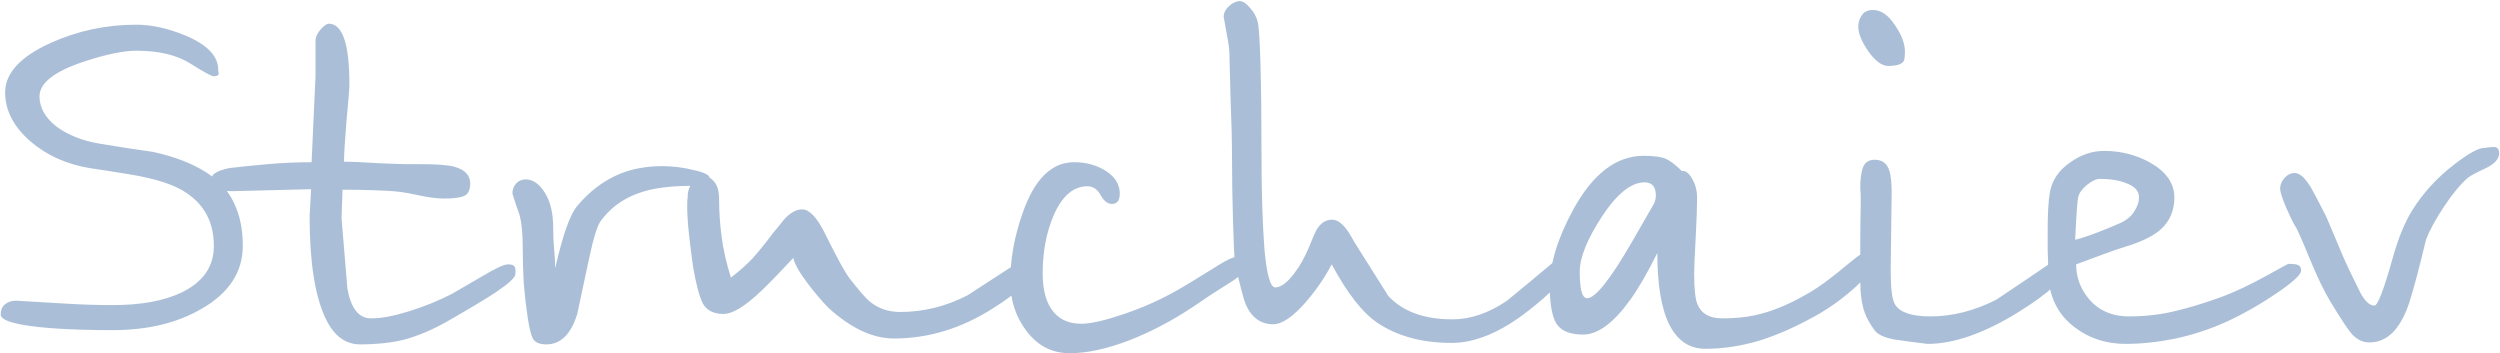 <?xml version="1.0" encoding="UTF-8"?> <svg xmlns="http://www.w3.org/2000/svg" width="1960" height="277" viewBox="0 0 1960 277" fill="none"><path d="M190.36 192.615C190.36 213.148 179.708 229.575 158.405 241.895C139.155 253.188 115.798 258.835 88.335 258.835C69.855 258.835 53.813 258.322 40.21 257.295C13.773 255.242 0.555 251.648 0.555 246.515C0.555 243.178 1.582 240.612 3.635 238.815C5.945 236.762 8.897 235.735 12.49 235.735C13.003 235.735 26.093 236.505 51.76 238.045C64.593 238.815 76.785 239.2 88.335 239.2C110.665 239.2 128.76 235.863 142.62 229.19C159.303 220.977 167.645 208.913 167.645 193C167.645 184.017 165.977 176.188 162.64 169.515C159.303 162.585 153.913 156.553 146.47 151.42C137.23 145.003 122.472 140.127 102.195 136.79C88.078 134.48 77.427 132.812 70.24 131.785C52.017 128.705 36.617 121.775 24.04 110.995C10.693 99.445 4.02 86.612 4.02 72.495C4.02 57.352 15.955 44.39 39.825 33.61C60.872 24.113 83.202 19.365 106.815 19.365C118.878 19.365 131.712 22.188 145.315 27.835C162.512 35.022 171.11 44.005 171.11 54.785C171.11 55.812 171.238 56.838 171.495 57.865C171.238 59.148 169.955 59.79 167.645 59.79C165.848 59.79 159.688 56.453 149.165 49.78C138.642 43.107 124.525 39.77 106.815 39.77C96.805 39.77 83.202 42.593 66.005 48.24C42.648 55.94 30.97 65.052 30.97 75.575C30.97 84.302 35.333 92.13 44.06 99.06C53.043 105.733 64.208 110.225 77.555 112.535C91.158 114.845 105.275 117.027 119.905 119.08C136.588 122.673 150.577 128.063 161.87 135.25C171.88 141.667 179.067 149.623 183.43 159.12C188.05 168.617 190.36 179.782 190.36 192.615ZM404.056 214.945C404.056 217.512 398.923 222.26 388.656 229.19C381.726 233.81 368.893 241.51 350.156 252.29C338.606 258.707 327.698 263.327 317.431 266.15C307.164 268.717 295.486 270 282.396 270C270.589 270 261.478 263.07 255.061 249.21C246.848 231.757 242.741 205.192 242.741 169.515L243.896 148.34L182.296 149.88C177.419 149.88 173.441 149.495 170.361 148.725C167.024 147.698 165.356 146.03 165.356 143.72C165.099 139.87 166.254 137.175 168.821 135.635C171.131 134.095 174.724 132.812 179.601 131.785C188.071 130.758 198.081 129.732 209.631 128.705C221.438 127.678 232.988 127.165 244.281 127.165L247.361 59.79V54.4V50.165V35.535V31.3C247.618 28.477 249.029 25.653 251.596 22.83C254.163 20.007 256.216 18.595 257.756 18.595C268.536 18.595 273.926 34.38 273.926 65.95C273.926 69.543 273.156 79.297 271.616 95.21C270.333 111.123 269.691 121.647 269.691 126.78C276.108 126.78 285.091 127.165 296.641 127.935C308.191 128.448 315.763 128.705 319.356 128.705H329.751C342.328 128.705 351.054 129.347 355.931 130.63C364.401 132.94 368.636 137.303 368.636 143.72C368.636 149.11 366.968 152.447 363.631 153.73C360.551 155.013 355.418 155.655 348.231 155.655C342.841 155.655 336.553 154.885 329.366 153.345C322.436 151.805 316.661 150.778 312.041 150.265C307.678 149.752 301.004 149.367 292.021 149.11C283.294 148.853 275.466 148.725 268.536 148.725C268.536 150.778 268.408 154.628 268.151 160.275C267.894 165.665 267.766 169.258 267.766 171.055C269.306 189.535 270.846 208.015 272.386 226.495C275.209 241.895 281.369 249.595 290.866 249.595C298.823 249.595 308.576 247.798 320.126 244.205C331.933 240.612 343.354 235.992 354.391 230.345C360.294 227.008 368.251 222.388 378.261 216.485C388.528 210.325 395.201 207.245 398.281 207.245C400.848 207.245 402.516 207.758 403.286 208.785C404.056 209.555 404.313 211.608 404.056 214.945ZM556.51 139.87C556.51 143.72 552.403 145.645 544.19 145.645C529.56 145.645 517.625 146.8 508.385 149.11C491.958 153.217 479.382 161.43 470.655 173.75C468.088 177.6 465.265 186.712 462.185 201.085C459.105 215.202 455.897 230.217 452.56 246.13C447.683 262.043 439.598 270 428.305 270C423.172 270 419.707 268.588 417.91 265.765C416.37 262.942 414.958 257.295 413.675 248.825C412.392 240.098 411.365 231.115 410.595 221.875C410.082 212.378 409.825 203.138 409.825 194.155C409.825 183.632 409.055 175.29 407.515 169.13C405.462 163.483 403.537 157.708 401.74 151.805C401.74 148.725 402.638 146.158 404.435 144.105C406.488 141.795 409.055 140.64 412.135 140.64C417.782 140.64 422.787 144.105 427.15 151.035C431.513 157.965 433.695 167.077 433.695 178.37C433.695 184.787 433.952 190.562 434.465 195.695C434.978 200.828 435.235 205.705 435.235 210.325C438.315 196.978 441.267 186.327 444.09 178.37C446.913 170.413 449.737 164.767 452.56 161.43C462.313 149.88 473.35 141.538 485.67 136.405C495.68 132.298 506.845 130.245 519.165 130.245C527.378 130.245 535.592 131.272 543.805 133.325C552.275 135.122 556.51 137.303 556.51 139.87ZM808.64 213.405C808.64 219.565 798.502 229.062 778.225 241.895C753.585 257.552 727.79 265.38 700.84 265.38C684.157 265.38 666.96 257.295 649.25 241.125C643.347 234.965 637.828 228.42 632.695 221.49C626.535 213.277 622.942 206.86 621.915 202.24C612.162 212.763 603.948 221.233 597.275 227.65C584.442 239.97 574.432 246.13 567.245 246.13C559.545 246.13 554.155 243.435 551.075 238.045C548.252 232.398 545.685 222.773 543.375 209.17C542.348 201.983 541.322 193.898 540.295 184.915C539.268 175.675 538.755 167.847 538.755 161.43C538.755 158.093 538.883 155.783 539.14 154.5C539.14 149.88 540.423 146.03 542.99 142.95C545.557 139.87 548.637 138.33 552.23 138.33C555.31 138.33 558.005 139.87 560.315 142.95C562.625 145.773 563.78 150.265 563.78 156.425C563.78 165.665 564.422 175.29 565.705 185.3C566.988 195.31 569.427 206.09 573.02 217.64C579.693 212.507 585.34 207.502 589.96 202.625C594.58 197.492 599.97 190.818 606.13 182.605C608.953 179.268 611.777 175.803 614.6 172.21C619.477 166.82 624.225 164.125 628.845 164.125C634.492 164.125 640.395 170.285 646.555 182.605C656.052 201.855 662.597 213.79 666.19 218.41C673.633 227.907 678.767 233.81 681.59 236.12C688.263 241.767 696.348 244.59 705.845 244.59C724.068 244.59 741.65 240.227 758.59 231.5C773.22 222.003 787.85 212.507 802.48 203.01C805.56 203.01 807.357 204.037 807.87 206.09C808.383 207.887 808.64 210.325 808.64 213.405ZM976.47 209.17C976.983 212.25 972.363 216.742 962.61 222.645C953.113 228.548 944.13 234.452 935.66 240.355C918.72 251.648 901.523 260.632 884.07 267.305C866.873 273.722 851.73 276.93 838.64 276.93C825.037 276.93 813.872 271.283 805.145 259.99C796.418 248.697 792.055 235.607 792.055 220.72C792.055 203.267 795.263 185.428 801.68 167.205C810.92 140.512 824.395 127.165 842.105 127.165C851.602 127.165 859.943 129.475 867.13 134.095C874.317 138.715 877.91 144.618 877.91 151.805C877.91 157.195 875.857 159.89 871.75 159.89C868.413 159.89 865.462 157.58 862.895 152.96C860.328 148.34 856.863 146.03 852.5 146.03C841.463 146.03 832.608 153.73 825.935 169.13C820.288 182.477 817.465 197.492 817.465 214.175C817.465 228.035 820.417 238.302 826.32 244.975C831.453 250.878 838.64 253.83 847.88 253.83C855.067 253.83 866.232 251.263 881.375 246.13C896.518 240.997 910.763 234.58 924.11 226.88C928.73 224.313 939.253 217.897 955.68 207.63C962.353 203.523 966.845 201.47 969.155 201.47C972.492 201.47 974.545 201.983 975.315 203.01C976.085 204.037 976.47 206.09 976.47 209.17ZM1226.94 212.25C1226.43 218.667 1216.93 229.062 1198.45 243.435C1176.89 260.375 1156.74 268.845 1138 268.845C1114.9 268.845 1095.53 263.583 1079.87 253.06C1068.32 245.36 1056.38 230.088 1044.06 207.245C1038.67 217.512 1032 227.265 1024.04 236.505C1013.78 248.312 1005.18 254.215 998.249 254.215C988.496 254.215 981.309 249.082 976.689 238.815C975.149 235.222 972.326 224.442 968.219 206.475C967.706 202.625 967.193 191.717 966.679 173.75C966.166 155.527 965.909 139.357 965.909 125.24C965.909 112.15 965.524 96.108 964.754 77.115C964.241 58.122 963.984 48.112 963.984 47.085C963.984 41.438 963.599 36.562 962.829 32.455C960.519 19.878 959.364 13.462 959.364 13.205C959.364 10.125 960.776 7.302 963.599 4.735C966.423 2.168 969.246 0.885 972.069 0.885C974.379 0.885 976.946 2.553 979.769 5.89C982.849 9.227 984.903 12.82 985.929 16.67C986.956 20.263 987.726 31.813 988.239 51.32C988.753 70.57 989.009 92.9 989.009 118.31C989.009 149.367 989.779 175.033 991.319 195.31C993.116 215.33 995.939 225.34 999.789 225.34C1004.15 225.34 1009.16 221.618 1014.8 214.175C1019.17 208.528 1023.15 201.342 1026.74 192.615C1029.05 186.712 1030.85 182.605 1032.13 180.295C1035.21 174.905 1039.32 172.21 1044.45 172.21C1048.81 172.21 1053.3 175.803 1057.92 182.99C1060.49 187.61 1063.19 192.102 1066.01 196.465C1073.45 208.272 1080.9 220.078 1088.34 231.885C1099.63 244.205 1116.44 250.365 1138.77 250.365C1152.89 250.365 1167.14 245.488 1181.51 235.735C1194.34 225.212 1207.18 214.56 1220.01 203.78C1223.6 203.78 1225.66 204.037 1226.17 204.55C1226.68 205.063 1226.94 207.63 1226.94 212.25ZM1467.2 209.94C1467.2 212.25 1463.35 216.998 1455.65 224.185C1446.41 232.655 1436.53 239.97 1426.01 246.13C1409.84 255.37 1394.44 262.3 1379.81 266.92C1365.18 271.283 1350.93 273.465 1337.07 273.465C1324.75 273.465 1315.39 267.305 1308.97 254.985C1302.55 242.408 1299.34 223.543 1299.34 198.39C1291.39 214.303 1284.33 226.495 1278.17 234.965C1265.08 253.188 1252.76 262.3 1241.21 262.3C1230.69 262.3 1223.63 259.348 1220.03 253.445C1216.7 247.542 1215.03 237.917 1215.03 224.57C1215.03 206.86 1221.19 186.712 1233.51 164.125C1248.91 136.148 1267.26 122.16 1288.56 122.16C1296.52 122.16 1302.3 122.93 1305.89 124.47C1309.48 126.01 1313.72 129.218 1318.59 134.095C1321.42 133.582 1324.11 135.635 1326.68 140.255C1329.25 144.618 1330.53 149.623 1330.53 155.27C1330.53 162.2 1330.14 172.852 1329.37 187.225C1328.6 201.598 1328.22 210.71 1328.22 214.56C1328.22 226.623 1329.12 234.708 1330.91 238.815C1333.99 246.002 1340.41 249.595 1350.16 249.595C1359.66 249.595 1368 248.825 1375.19 247.285C1387.77 244.718 1401.24 239.328 1415.61 231.115C1424.6 226.238 1435.89 218.025 1449.49 206.475C1455.14 201.855 1458.22 199.545 1458.73 199.545C1465.15 200.572 1467.97 204.037 1467.2 209.94ZM1297.03 159.12C1297.8 157.067 1298.19 155.142 1298.19 153.345C1298.19 146.415 1295.24 142.95 1289.33 142.95C1278.81 142.95 1267.65 151.933 1255.84 169.9C1244.29 187.61 1238.51 201.983 1238.51 213.02C1238.51 218.667 1238.9 223.543 1239.67 227.65C1240.7 231.757 1242.24 233.81 1244.29 233.81C1250.71 233.81 1262.38 219.18 1279.32 189.92C1285.23 179.653 1291.13 169.387 1297.03 159.12ZM1493.47 40.54C1493.47 44.647 1493.09 47.213 1492.32 48.24C1490.52 50.55 1486.54 51.705 1480.38 51.705C1475.51 51.705 1470.37 47.983 1464.98 40.54C1459.59 32.84 1456.9 26.295 1456.9 20.905C1456.9 17.568 1457.8 14.617 1459.59 12.05C1461.39 9.227 1464.34 7.815 1468.45 7.815C1474.61 7.815 1480.26 11.665 1485.39 19.365C1490.78 27.065 1493.47 34.123 1493.47 40.54ZM1618.6 210.71C1618.6 218.41 1606.41 229.832 1582.02 244.975C1555.33 261.402 1531.72 269.615 1511.18 269.615C1502.46 268.588 1493.73 267.433 1485 266.15C1477.05 264.61 1471.91 262.172 1469.6 258.835C1466.01 253.958 1463.44 249.338 1461.9 244.975C1459.59 238.558 1458.44 230.217 1458.44 219.95C1458.44 210.71 1458.44 201.085 1458.44 191.075C1458.44 181.065 1458.57 170.67 1458.82 159.89C1458.82 152.96 1458.7 148.725 1458.44 147.185C1458.44 141.025 1459.08 135.892 1460.36 131.785C1461.9 127.422 1464.98 125.24 1469.6 125.24C1474.22 125.24 1477.56 126.908 1479.61 130.245C1481.92 133.582 1483.08 140.64 1483.08 151.42C1483.08 155.527 1482.95 165.152 1482.69 180.295C1482.44 195.182 1482.31 205.833 1482.31 212.25C1482.31 226.367 1483.46 235.222 1485.77 238.815C1489.62 244.975 1498.86 248.055 1513.49 248.055C1530.69 248.055 1547.89 243.692 1565.08 234.965C1579.71 225.212 1594.34 215.33 1608.97 205.32C1610.77 205.32 1612.7 205.32 1614.75 205.32C1617.32 205.833 1618.6 207.63 1618.6 210.71ZM1804.04 212.25C1804.04 215.33 1797.63 221.233 1784.79 229.96C1771.96 238.687 1759.13 246.002 1746.29 251.905C1733.46 257.808 1719.98 262.3 1705.87 265.38C1692.01 268.203 1678.92 269.615 1666.6 269.615C1651.45 269.615 1638.24 265.38 1626.94 256.91C1612.83 246.387 1605.77 231.5 1605.77 212.25C1605.77 207.117 1605.64 201.855 1605.38 196.465C1605.38 190.818 1605.38 185.043 1605.38 179.14C1605.38 173.75 1605.51 168.617 1605.77 163.74C1606.02 158.607 1606.54 153.987 1607.31 149.88C1609.1 140.897 1614.24 133.453 1622.71 127.55C1631.18 121.39 1640.16 118.31 1649.66 118.31C1662.75 118.31 1674.81 121.39 1685.85 127.55C1698.42 134.737 1704.71 143.848 1704.71 154.885C1704.71 165.152 1701.12 173.493 1693.93 179.91C1688.8 184.53 1680.84 188.637 1670.06 192.23C1662.36 194.54 1655.18 196.978 1648.5 199.545C1642.09 201.855 1635.16 204.422 1627.71 207.245C1627.71 216.998 1630.79 225.725 1636.95 233.425C1644.65 243.178 1655.43 248.055 1669.29 248.055C1681.36 248.055 1692.91 246.772 1703.94 244.205C1715.24 241.638 1727.94 237.788 1742.06 232.655C1752.32 228.805 1764 223.287 1777.09 216.1C1788.13 209.94 1793.78 206.86 1794.03 206.86C1798.4 206.86 1801.09 207.245 1802.12 208.015C1803.4 208.528 1804.04 209.94 1804.04 212.25ZM1676.99 154.885C1676.99 150.008 1674.04 146.415 1668.14 144.105C1662.49 141.538 1655.18 140.255 1646.19 140.255C1643.37 140.255 1639.9 141.923 1635.8 145.26C1631.95 148.597 1629.77 151.805 1629.25 154.885C1628.74 157.708 1628.23 163.612 1627.71 172.595C1627.2 181.322 1626.94 186.455 1626.94 187.995C1631.31 186.968 1637.47 184.915 1645.42 181.835C1653.38 178.755 1659.54 176.188 1663.9 174.135C1668.27 171.825 1671.47 168.873 1673.53 165.28C1675.84 161.687 1676.99 158.222 1676.99 154.885ZM1959.33 120.235C1959.33 124.855 1955.35 128.962 1947.4 132.555C1941.24 135.378 1937 137.688 1934.69 139.485C1929.05 144.362 1922.89 151.805 1916.21 161.815C1909.54 171.825 1904.79 180.552 1901.97 187.995C1896.83 209.555 1892.47 225.982 1888.88 237.275C1881.95 258.065 1871.55 268.46 1857.69 268.46C1852.82 268.46 1848.45 266.535 1844.6 262.685C1841.78 259.862 1836 251.263 1827.28 236.89C1822.4 228.933 1816.88 217.512 1810.72 202.625C1804.56 187.482 1800.71 178.883 1799.17 176.83C1797.89 174.777 1795.58 170.028 1792.24 162.585C1789.16 155.142 1787.62 150.265 1787.62 147.955C1787.62 144.875 1788.78 142.052 1791.09 139.485C1793.4 136.918 1796.09 135.635 1799.17 135.635C1803.02 135.635 1807.26 139.485 1811.88 147.185C1813.16 149.238 1817.14 156.81 1823.81 169.9C1824.84 172.21 1827.66 178.883 1832.28 189.92C1835.62 198.133 1838.7 205.192 1841.52 211.095C1844.35 216.998 1847.43 223.287 1850.76 229.96C1854.36 236.377 1857.95 239.585 1861.54 239.585C1864.11 239.585 1868.86 227.265 1875.79 202.625C1880.15 186.968 1885.28 174.392 1891.19 164.895C1899.66 151.292 1910.57 139.357 1923.91 129.09C1935.21 120.363 1943.03 116 1947.4 116C1950.99 115.487 1953.56 115.23 1955.1 115.23C1957.92 115.23 1959.33 116.898 1959.33 120.235Z" fill="#AABFD7"></path></svg> 